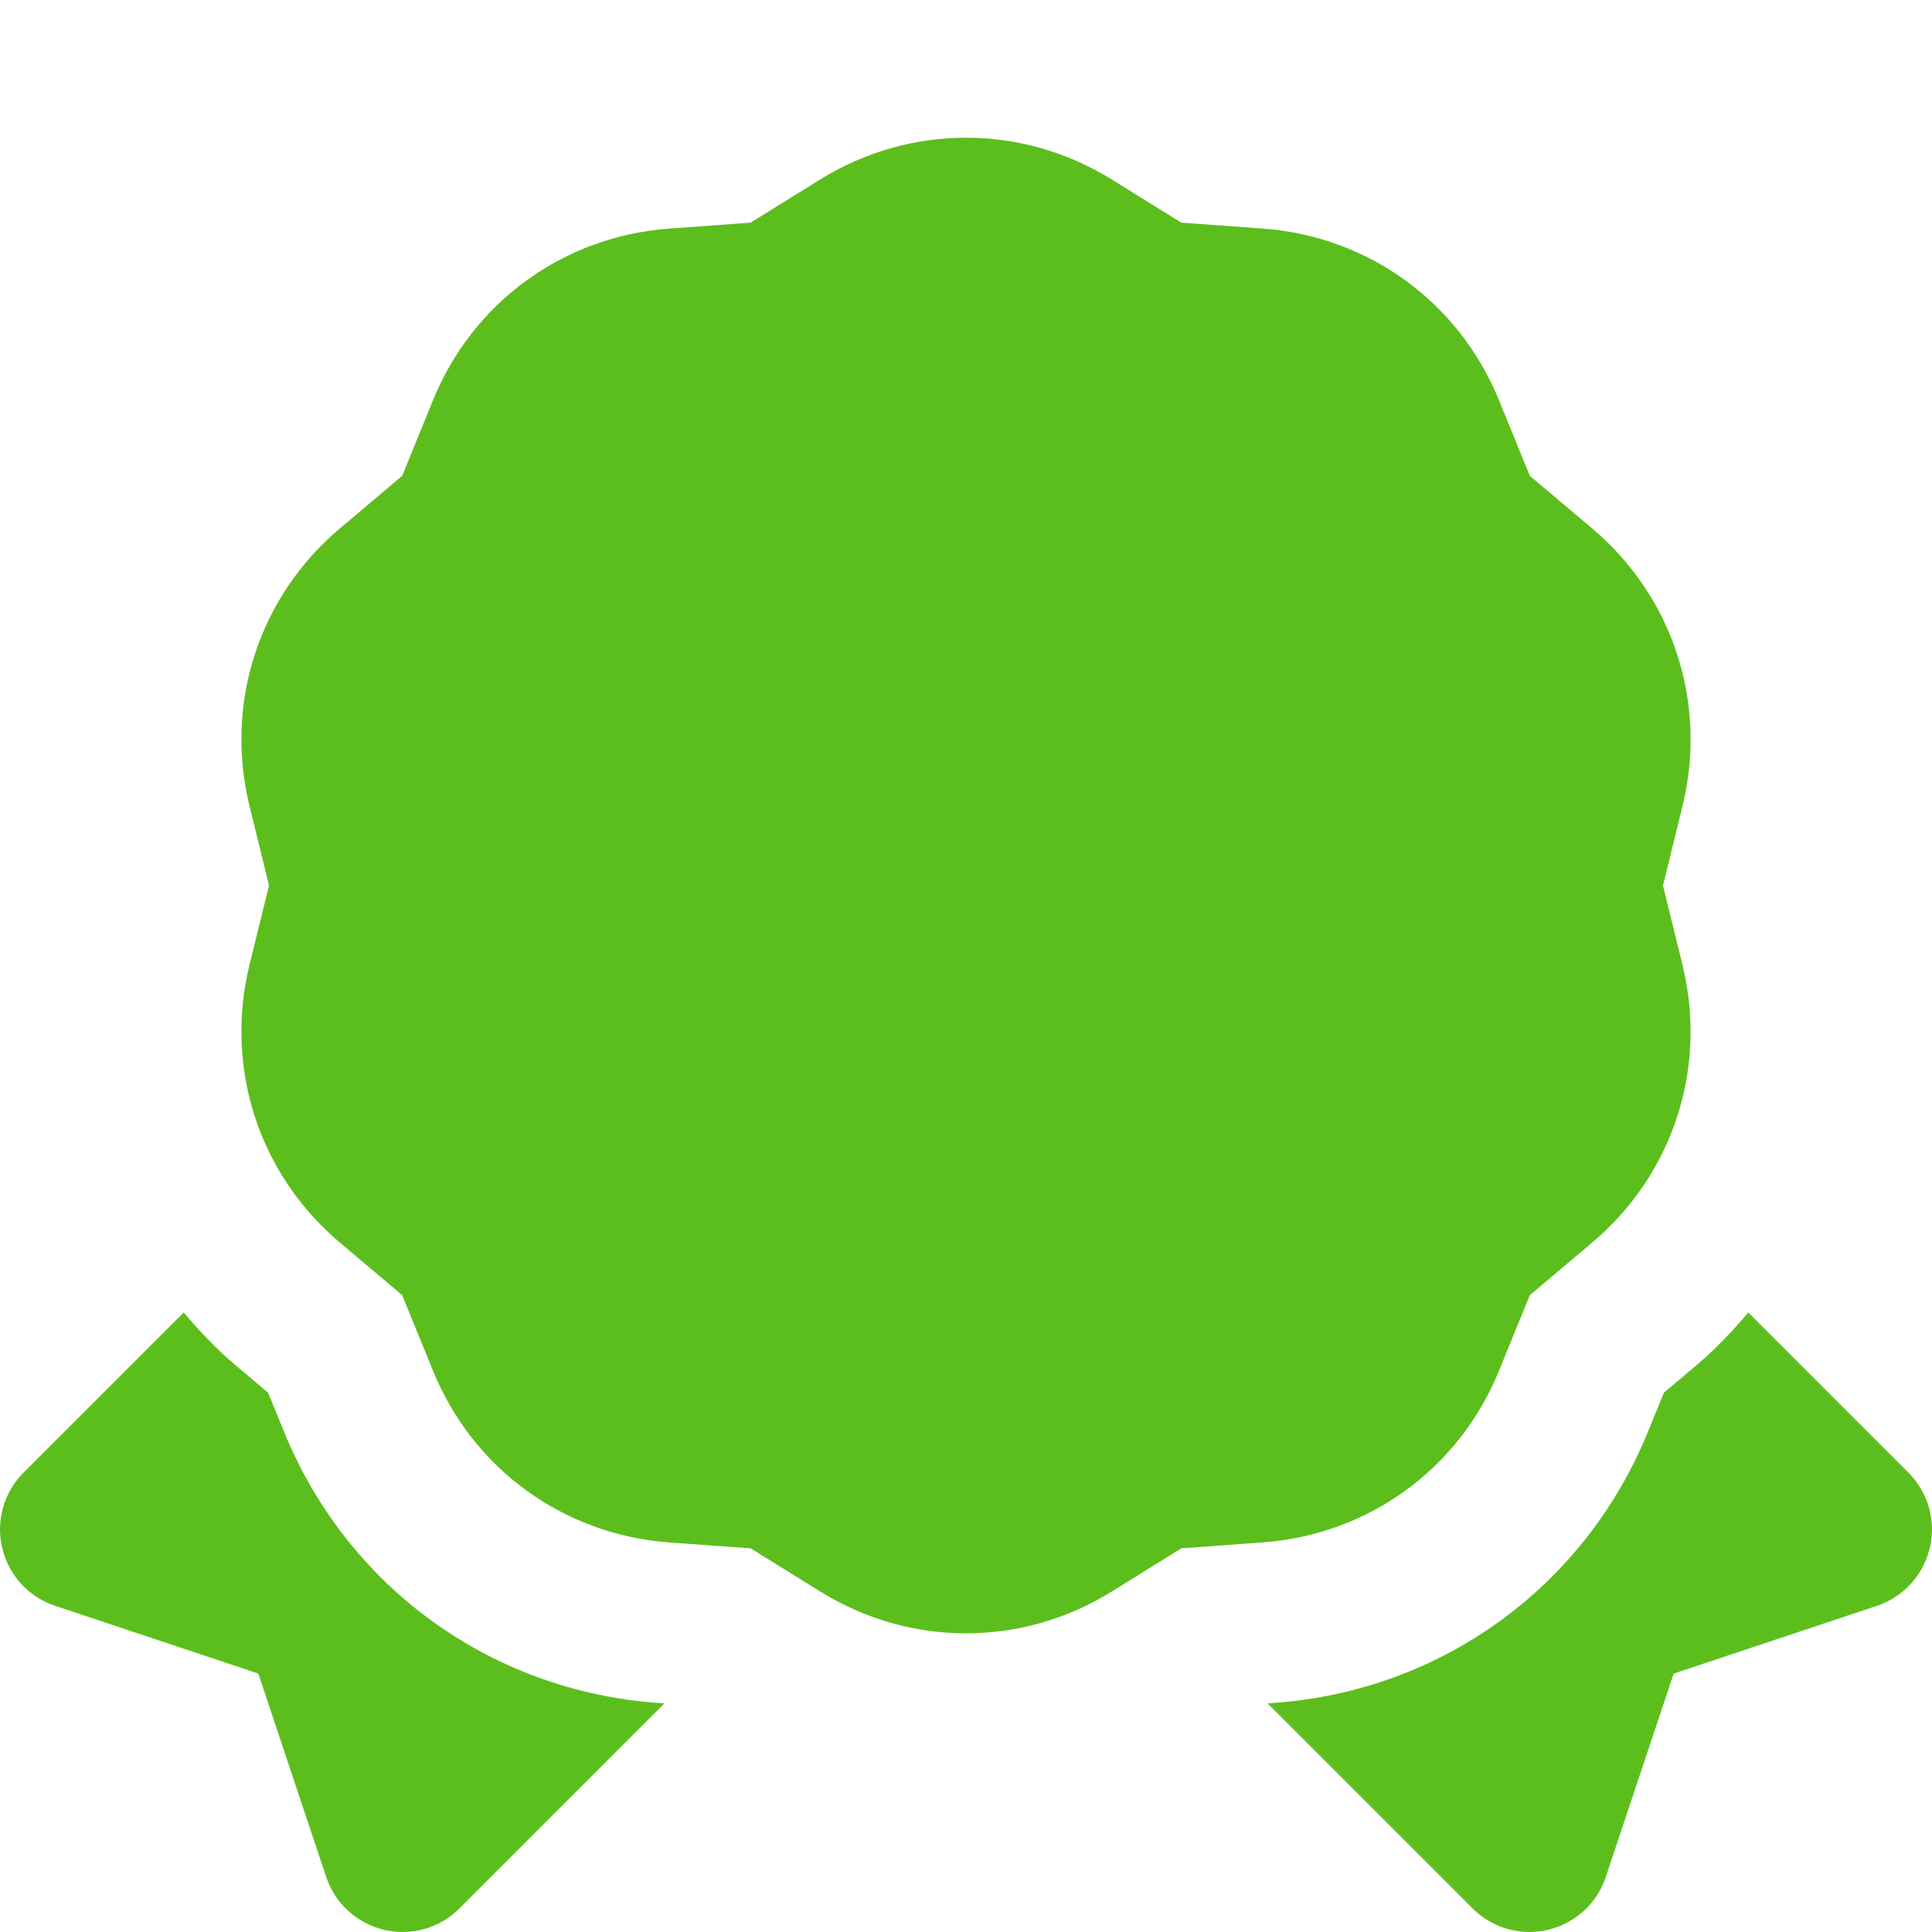 <svg width="24" height="24" viewBox="0 0 24 24" fill="none" xmlns="http://www.w3.org/2000/svg">
<path d="M20.658 11L20.901 10.014C21.213 8.736 20.785 7.414 19.779 6.565L19.004 5.911L18.621 4.972C18.125 3.753 17.001 2.936 15.686 2.839L14.675 2.766L13.813 2.231C12.694 1.537 11.305 1.537 10.186 2.231L9.324 2.766L8.312 2.84C6.999 2.936 5.875 3.753 5.379 4.972L4.996 5.911L4.22 6.566C3.215 7.415 2.786 8.736 3.1 10.015L3.342 11L3.099 11.986C2.787 13.264 3.215 14.586 4.221 15.435L4.996 16.089L5.379 17.028C5.875 18.247 6.999 19.064 8.314 19.161L9.325 19.234L10.187 19.769C10.747 20.116 11.374 20.29 12 20.29C12.626 20.29 13.254 20.117 13.813 19.769L14.675 19.234L15.687 19.16C17 19.064 18.125 18.247 18.621 17.028L19.004 16.089L19.78 15.434C20.785 14.585 21.214 13.264 20.9 11.985L20.658 11ZM23.707 18.293L21.718 16.304C21.521 16.537 21.309 16.761 21.07 16.963L20.67 17.3L20.473 17.782C19.688 19.71 17.91 21.002 15.832 21.154L15.746 21.16L18.292 23.706C18.482 23.897 18.738 24 19 24C19.076 24 19.153 23.991 19.229 23.973C19.567 23.893 19.838 23.645 19.948 23.316L20.791 20.79L23.316 19.948C23.645 19.838 23.893 19.566 23.973 19.229C24.053 18.893 23.952 18.538 23.707 18.293ZM0.293 18.293L2.282 16.304C2.479 16.537 2.691 16.761 2.93 16.963L3.33 17.3L3.527 17.782C4.312 19.71 6.09 21.002 8.168 21.154L8.254 21.16L5.708 23.706C5.518 23.897 5.262 24 5 24C4.924 24 4.847 23.991 4.771 23.973C4.433 23.893 4.162 23.645 4.052 23.316L3.209 20.79L0.684 19.948C0.355 19.838 0.107 19.566 0.027 19.229C-0.053 18.893 0.048 18.538 0.293 18.293Z" fill="#5CBE1D"/>
</svg>
